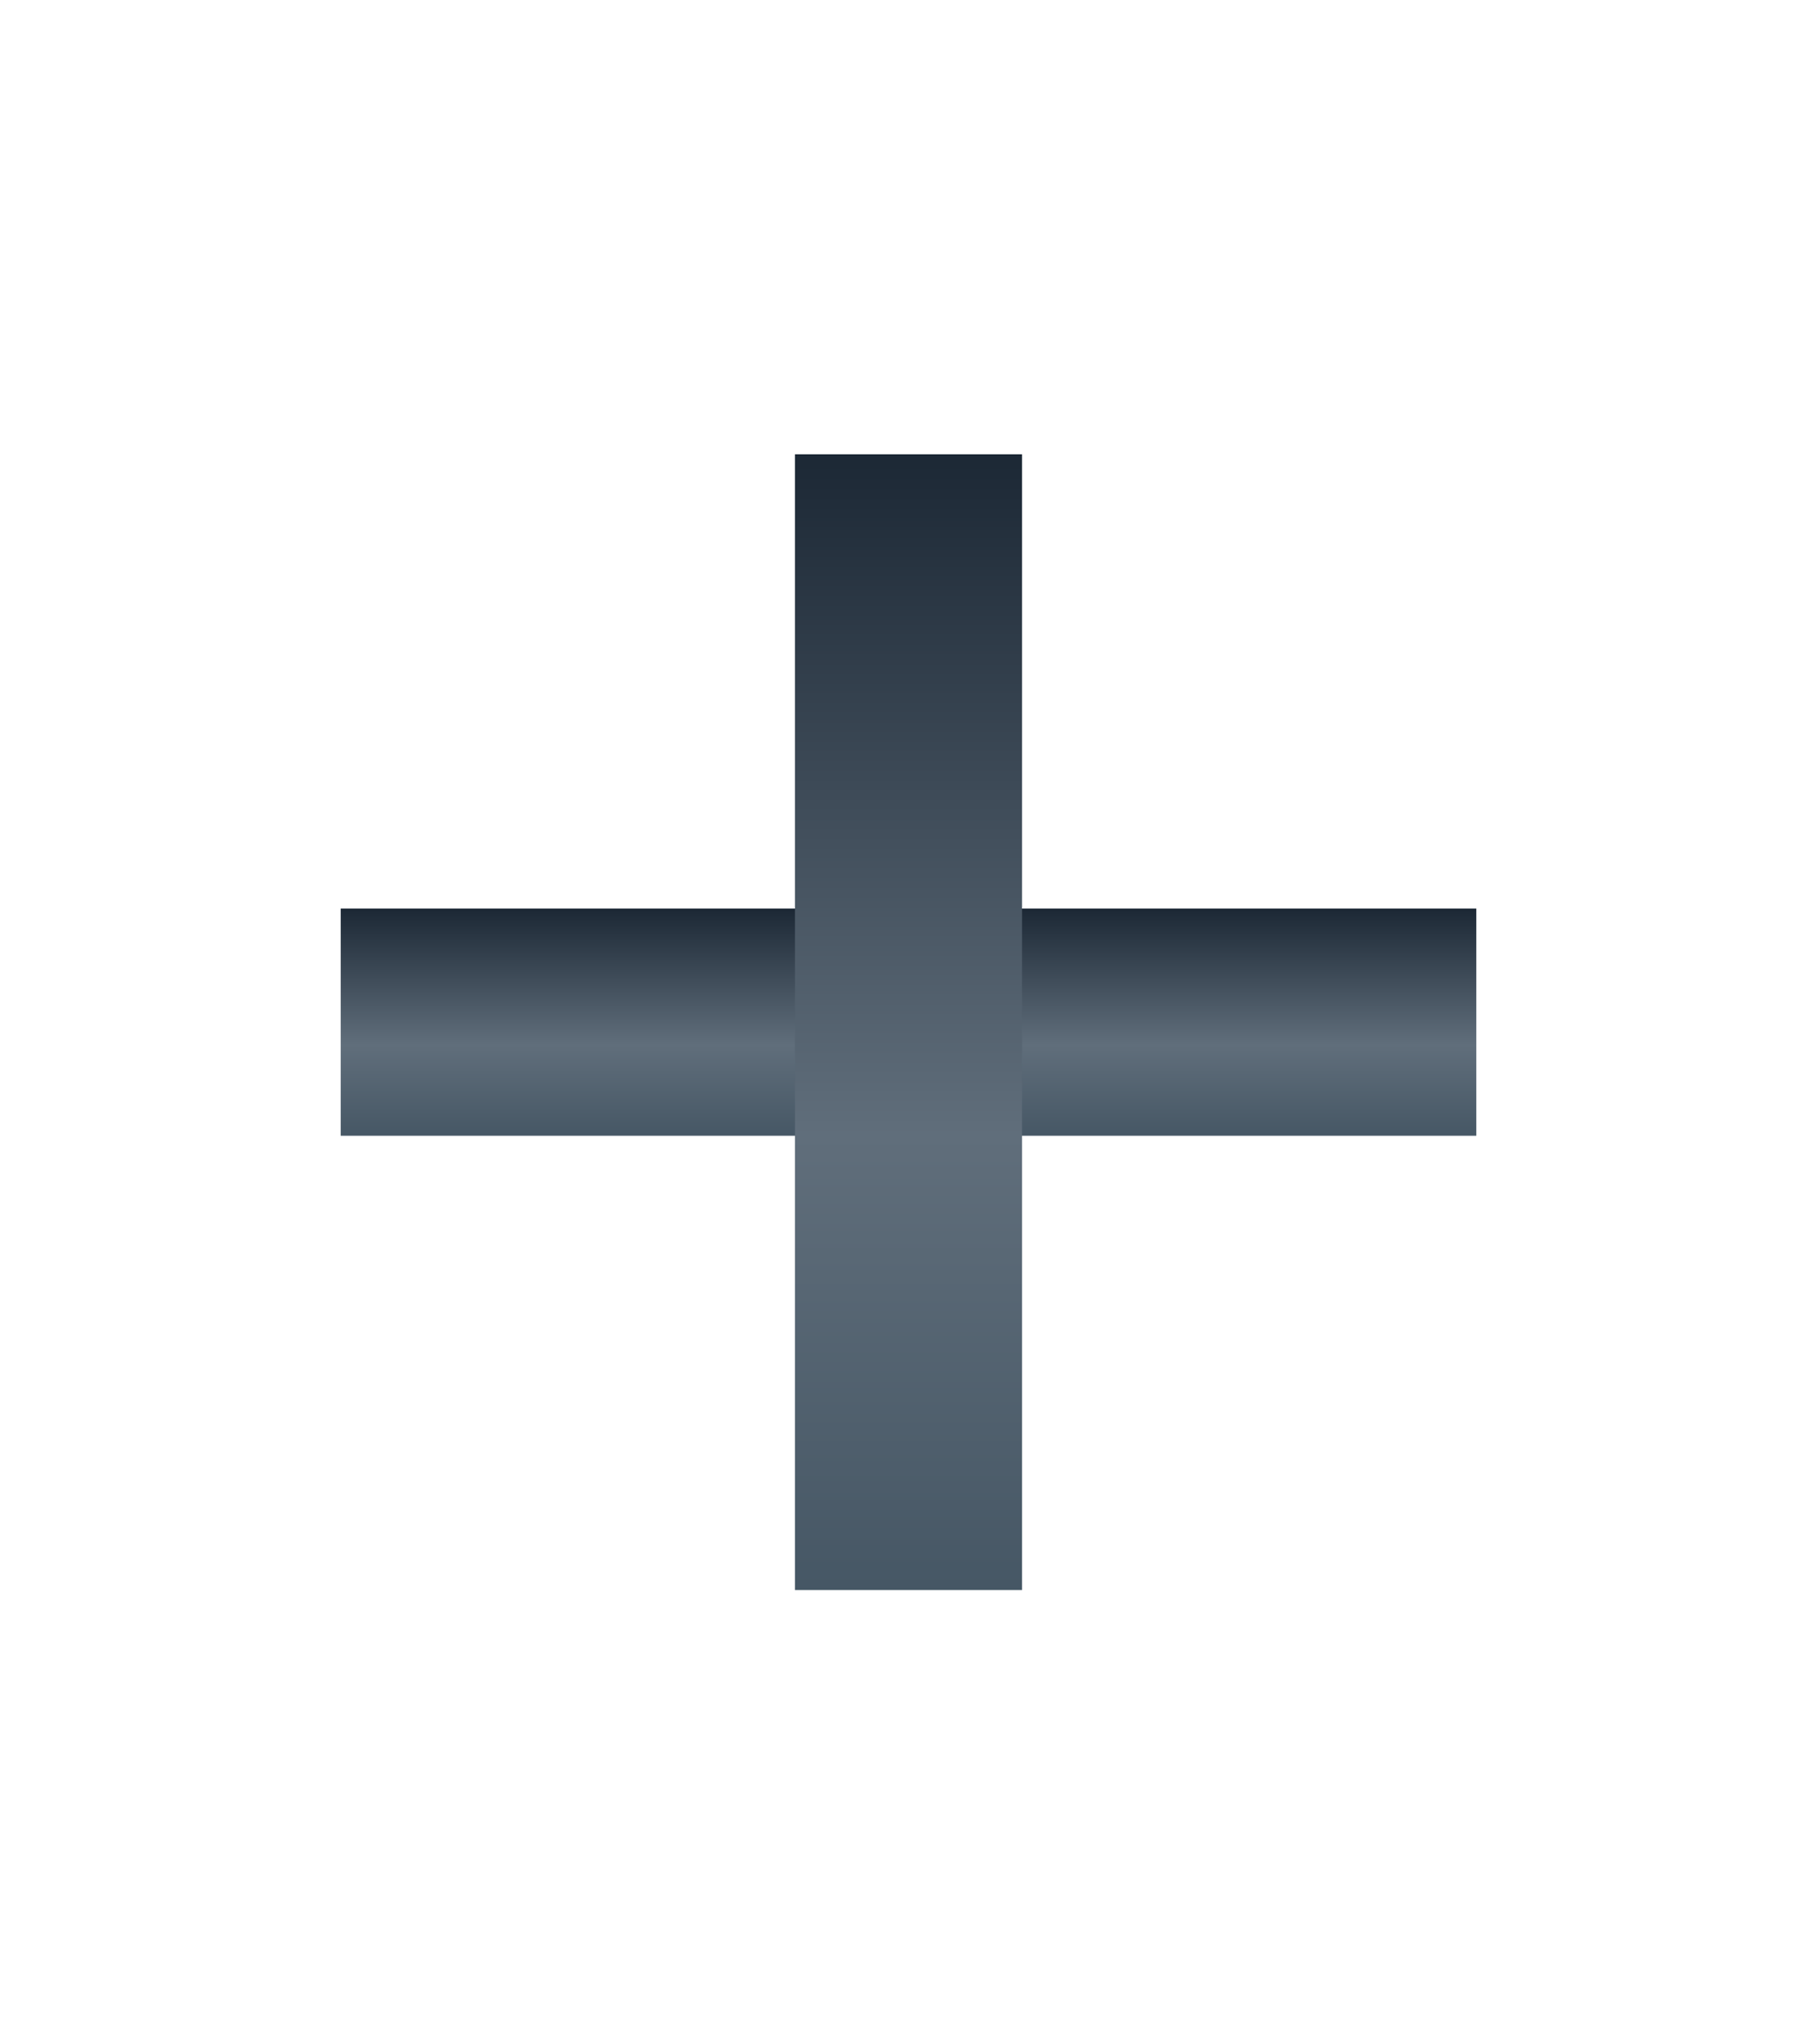 <!-- This Source Code Form is subject to the terms of the Mozilla Public
   - License, v. 2.0. If a copy of the MPL was not distributed with this
   - file, You can obtain one at http://mozilla.org/MPL/2.0/. -->
<svg width="16" height="18" xmlns="http://www.w3.org/2000/svg">
  <defs>
    <linearGradient id="gradient" x1="0%" x2="0%" y1="0%" y2="100%">
      <stop offset="0%" stop-color="#1c2835"/>
      <stop offset="60%" stop-color="#606e7b"/>
      <stop offset="100%" stop-color="#465765"/>
    </linearGradient>
  </defs>
  <g fill="url(#gradient)">
    <rect width="10" height="2" x="3" y="8"/>
    <rect width="2" height="10" x="7" y="4"/>
  </g>
</svg>
